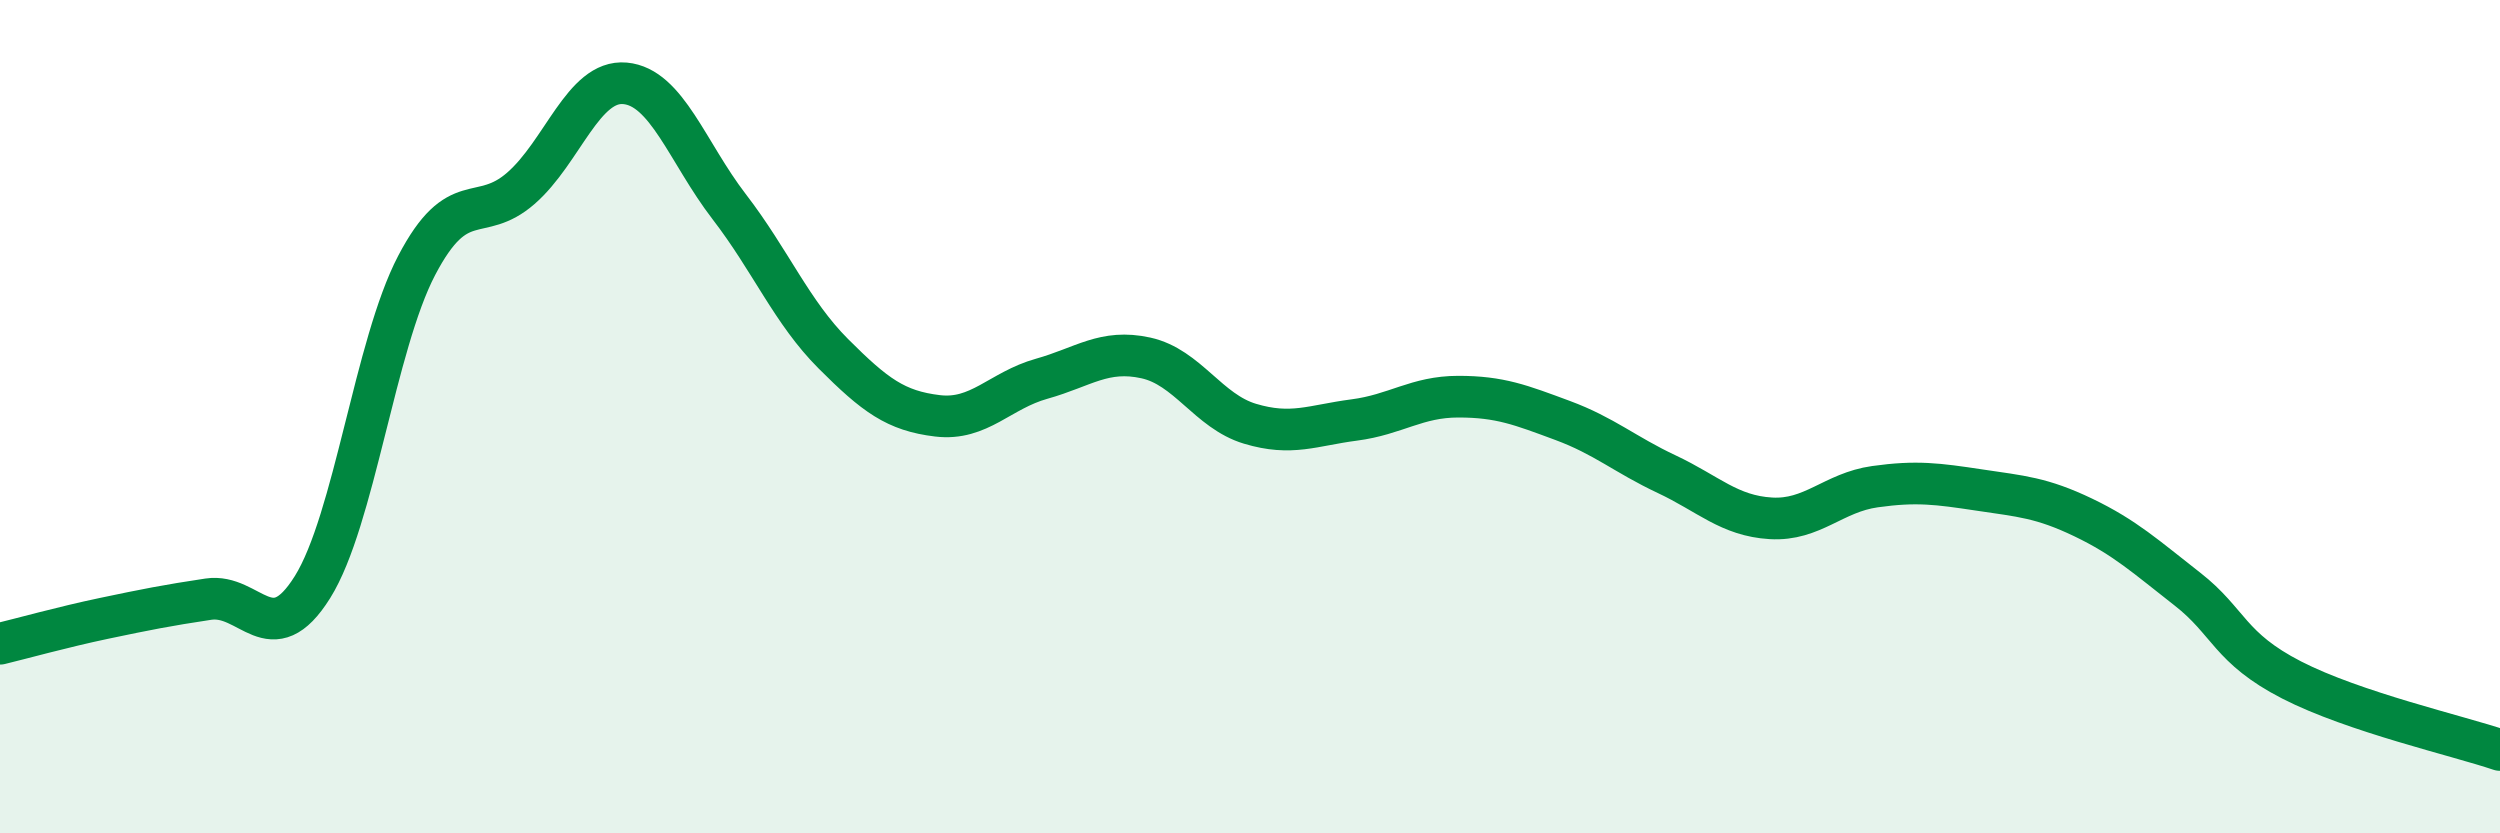 
    <svg width="60" height="20" viewBox="0 0 60 20" xmlns="http://www.w3.org/2000/svg">
      <path
        d="M 0,15.45 C 0.5,15.33 1.5,15.05 2.5,14.84 C 3.5,14.63 4,14.53 5,14.38 C 6,14.23 6.5,15.69 7.5,14.09 C 8.5,12.49 9,8.28 10,6.37 C 11,4.46 11.5,5.39 12.5,4.52 C 13.5,3.65 14,1.91 15,2 C 16,2.09 16.5,3.66 17.5,4.96 C 18.5,6.26 19,7.49 20,8.49 C 21,9.49 21.5,9.86 22.5,9.98 C 23.5,10.1 24,9.37 25,9.09 C 26,8.81 26.5,8.37 27.5,8.59 C 28.5,8.81 29,9.87 30,10.17 C 31,10.47 31.5,10.21 32.5,10.08 C 33.5,9.95 34,9.52 35,9.52 C 36,9.52 36.5,9.72 37.5,10.09 C 38.5,10.46 39,10.91 40,11.38 C 41,11.85 41.5,12.38 42.5,12.44 C 43.5,12.5 44,11.82 45,11.68 C 46,11.54 46.5,11.61 47.5,11.76 C 48.5,11.91 49,11.94 50,12.42 C 51,12.9 51.5,13.36 52.5,14.14 C 53.5,14.92 53.5,15.55 55,16.32 C 56.5,17.09 59,17.66 60,18L60 20L0 20Z"
        fill="#008740"
        opacity="0.1"
        stroke-linecap="round"
        stroke-linejoin="round"
      />
      <path
        d="M 0,15.45 C 0.5,15.33 1.5,15.05 2.5,14.84 C 3.5,14.63 4,14.53 5,14.38 C 6,14.23 6.5,15.69 7.5,14.09 C 8.5,12.49 9,8.28 10,6.37 C 11,4.46 11.5,5.39 12.5,4.52 C 13.5,3.65 14,1.91 15,2 C 16,2.09 16.5,3.66 17.5,4.96 C 18.5,6.26 19,7.49 20,8.49 C 21,9.49 21.5,9.86 22.5,9.98 C 23.5,10.1 24,9.37 25,9.09 C 26,8.81 26.5,8.37 27.5,8.59 C 28.5,8.81 29,9.87 30,10.17 C 31,10.47 31.5,10.21 32.5,10.08 C 33.5,9.95 34,9.52 35,9.52 C 36,9.52 36.5,9.72 37.5,10.09 C 38.5,10.46 39,10.91 40,11.38 C 41,11.85 41.5,12.38 42.5,12.44 C 43.5,12.5 44,11.82 45,11.68 C 46,11.54 46.5,11.61 47.5,11.76 C 48.5,11.91 49,11.94 50,12.42 C 51,12.9 51.5,13.36 52.5,14.14 C 53.5,14.92 53.5,15.55 55,16.32 C 56.5,17.09 59,17.66 60,18"
        stroke="#008740"
        stroke-width="1"
        fill="none"
        stroke-linecap="round"
        stroke-linejoin="round"
      />
    </svg>
  